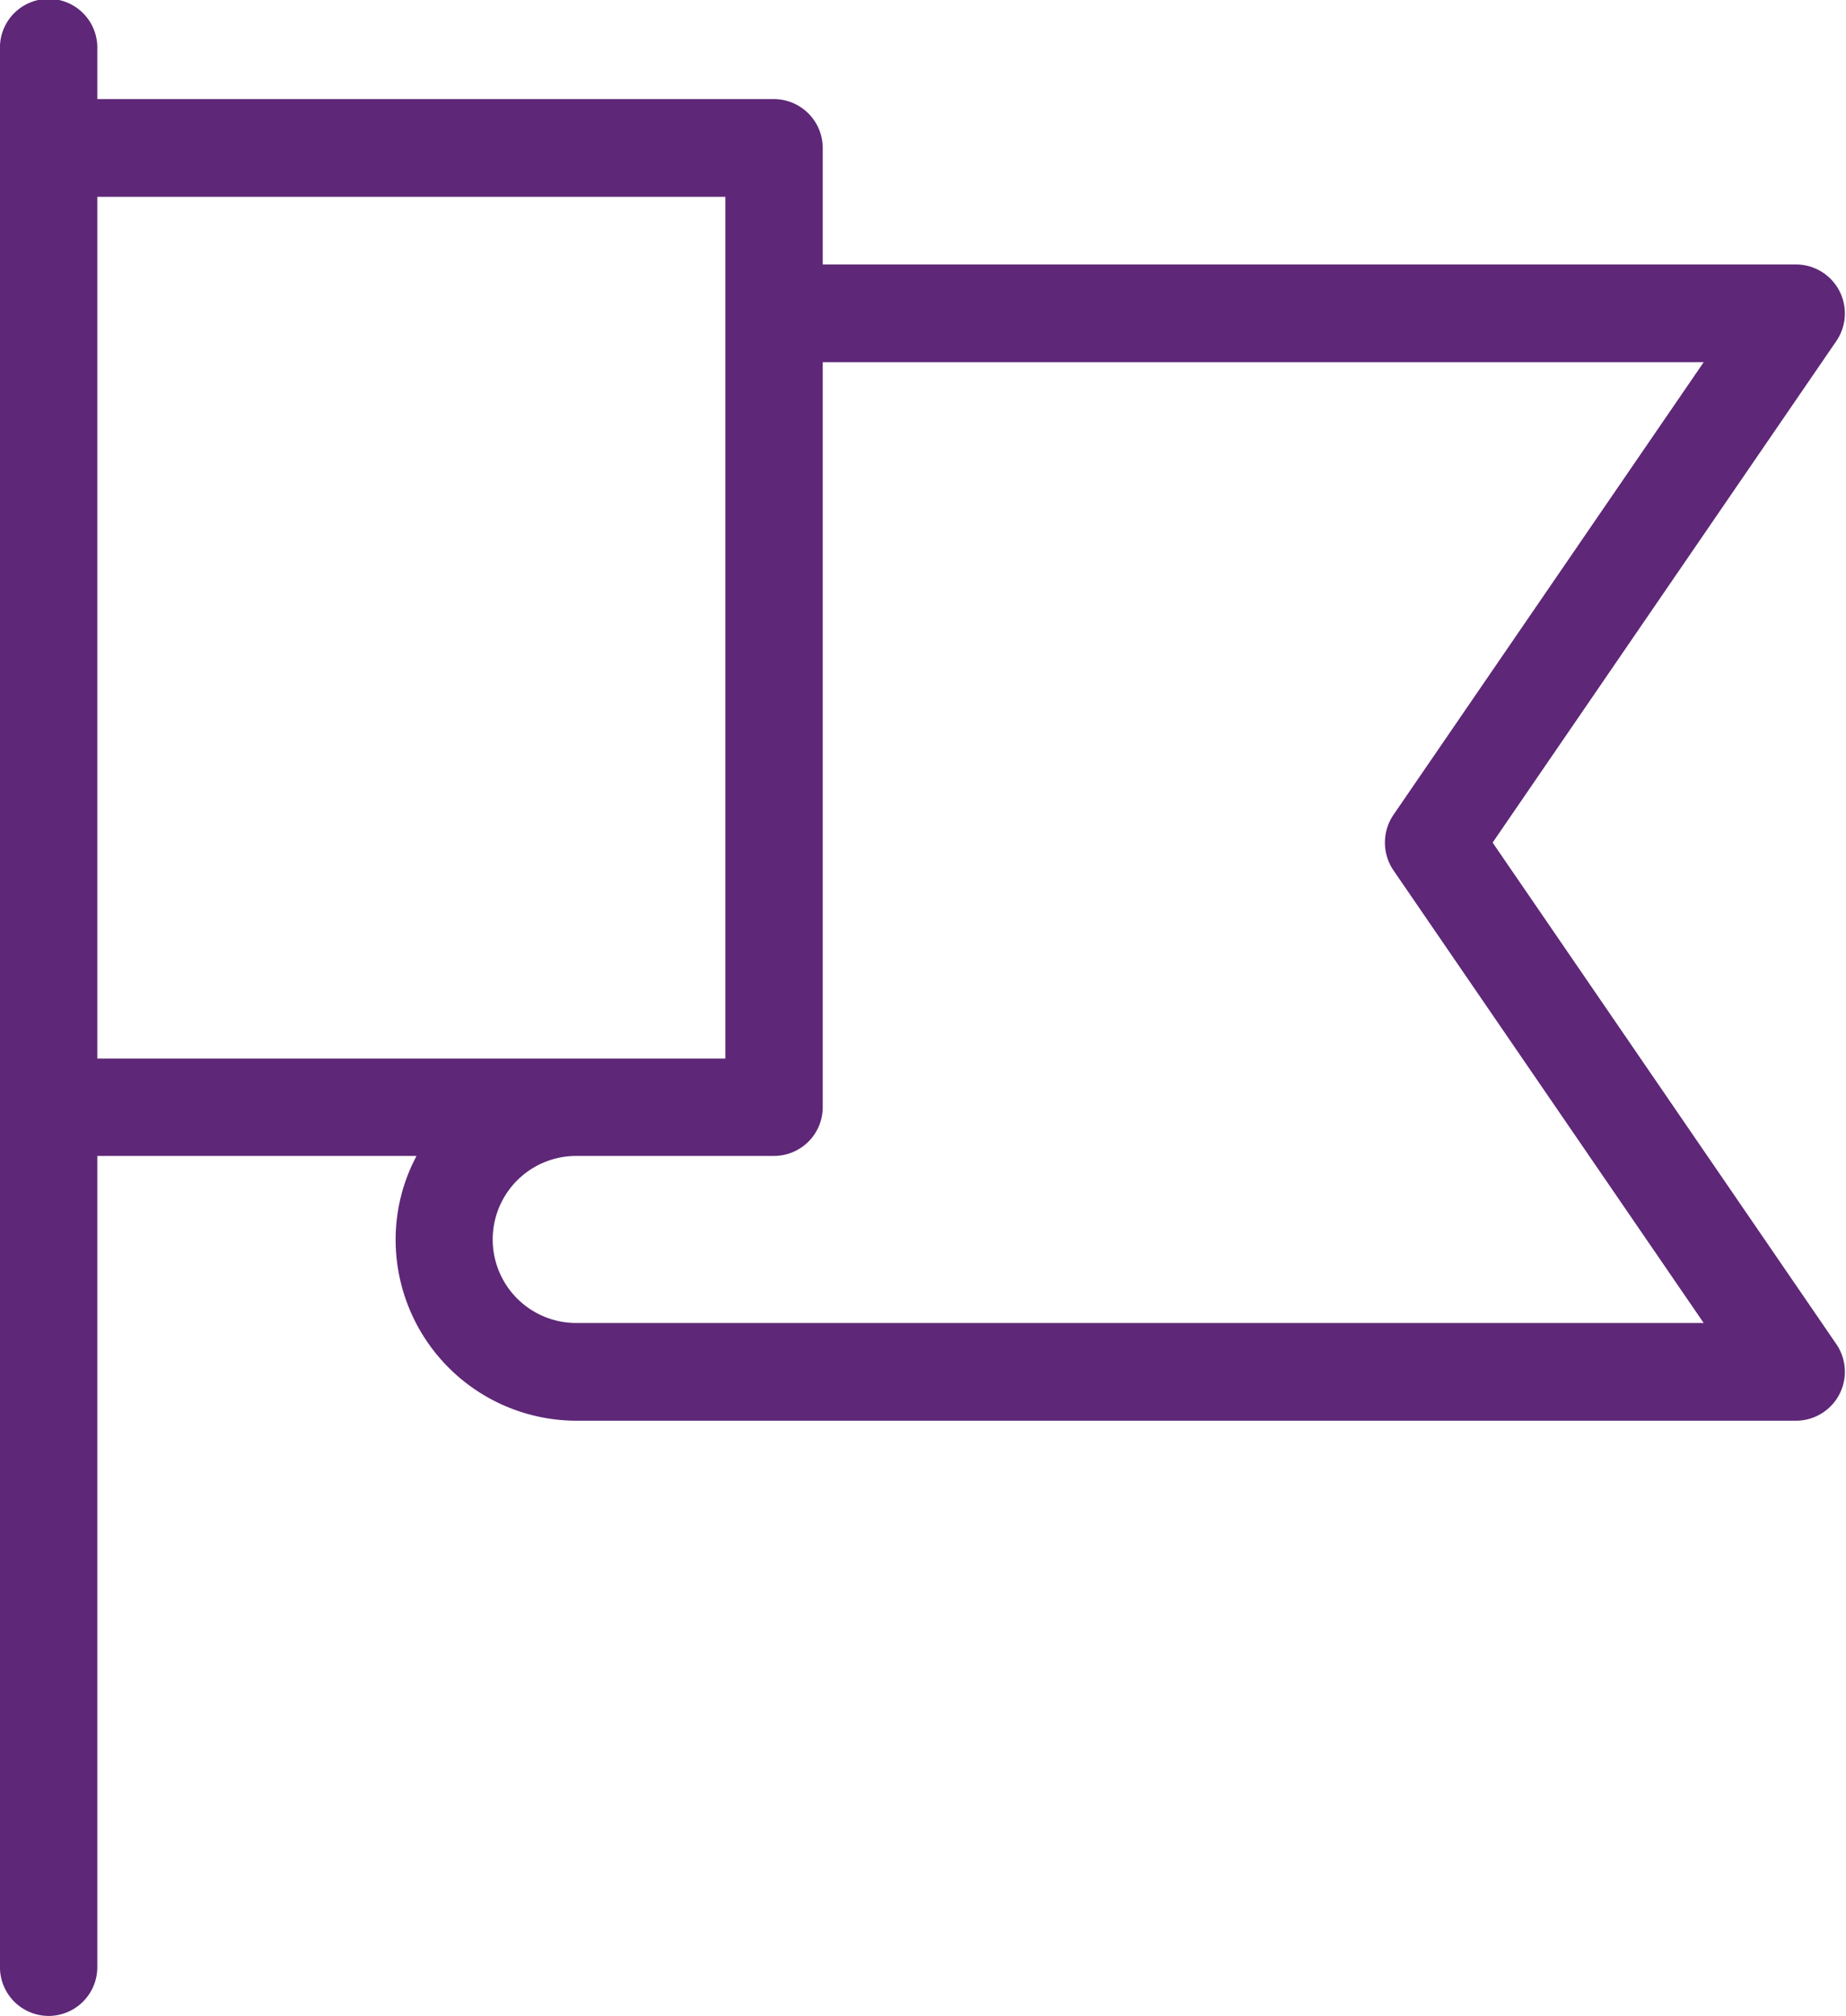 <svg xmlns="http://www.w3.org/2000/svg" width="54.031" height="59" viewBox="0 0 54.031 59">
<defs>
    <style>
      .cls-1 {
        fill: #5e2777;
        fill-rule: evenodd;
      }
    </style>
  </defs>
  <path class="cls-1" d="M163.424,2660a1.428,1.428,0,0,1-1.425-1.43v-56.14a1.425,1.425,0,1,1,2.849,0v1.47h19.808a1.434,1.434,0,0,1,1.425,1.43v3.41h28.494a1.433,1.433,0,0,1,1.174,2.24l-10.061,14.68,10.061,14.68a1.433,1.433,0,0,1-1.174,2.24H178.866a5.3,5.3,0,0,1-5.286-5.3,5.209,5.209,0,0,1,.612-2.45h-9.344v23.74A1.428,1.428,0,0,1,163.424,2660Zm15.442-25.17a2.445,2.445,0,0,0,0,4.89h33l-9.082-13.25a1.446,1.446,0,0,1,0-1.62l9.082-13.25H186.081v21.8a1.428,1.428,0,0,1-1.425,1.43h-5.79Zm4.365-2.85v-25.22H164.848v25.22h18.383Z" transform="translate(-162 -2601)"/>
</svg>
